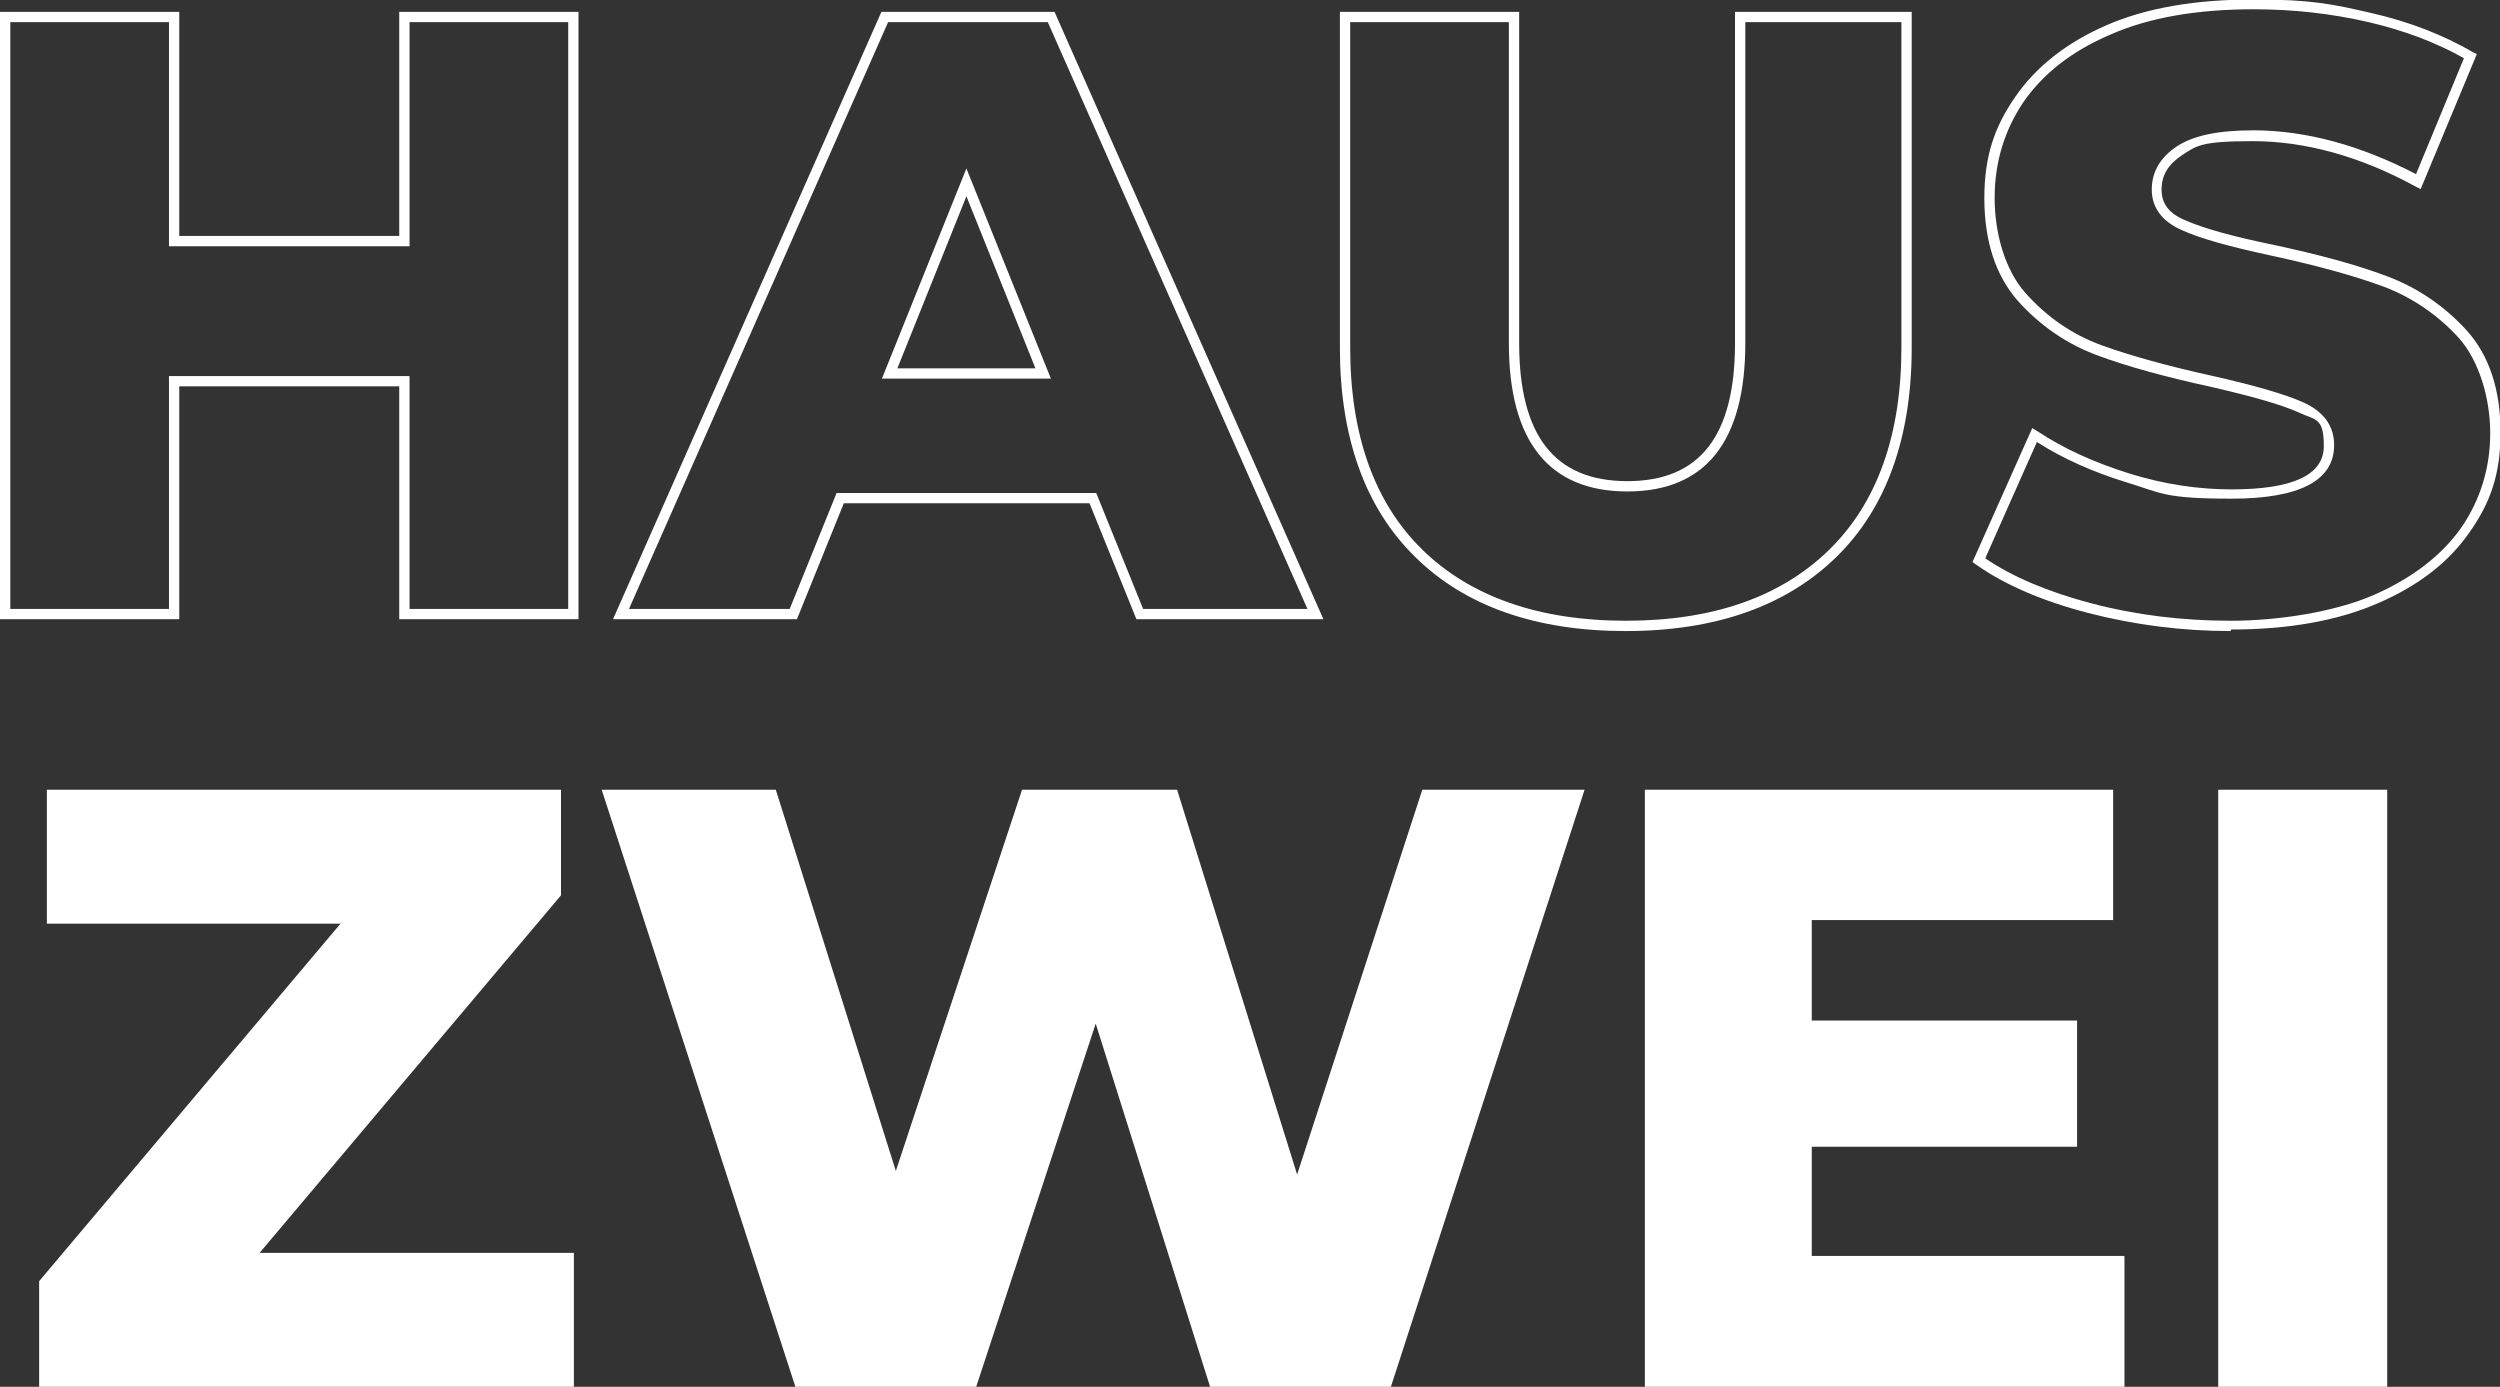 <svg xmlns="http://www.w3.org/2000/svg" id="Ebene_1" viewBox="0 0 485.3 269.2"><rect x="0" y="0" width="485.3" height="269.2" fill="#333333" stroke="none"/><defs><style>      .st0 {        fill: #fff;      }    </style></defs><g><path class="st0" d="M112.3,120.2h-34.8v-45.2h-42.7v45.2H0V2.3h34.8v43.5h42.7V2.3h34.8v117.9ZM79.5,118.2h30.8V4.3h-30.8v43.5h-46.7V4.3H2v113.9h30.8v-45.2h46.7v45.2Z"></path><path class="st0" d="M256.9,120.2h-36.3l-9.1-22.5h-47.7l-9.1,22.5h-35.7L171.1,2.3h33.6l52.2,117.9ZM221.9,118.2h31.9L203.4,4.3h-31l-50.3,113.9h31.2l9.1-22.5h50.4l9.1,22.5ZM204,73.5h-32.8l16.4-40.8,16.4,40.8ZM174.2,71.5h26.8l-13.4-33.4-13.4,33.4Z"></path><path class="st0" d="M315.6,122.5c-17.4,0-31.2-4.8-40.9-14.4h0c-9.7-9.5-14.6-23.2-14.6-40.6V2.3h34.8v64.3c0,18,6.9,26.8,21,26.8s20.9-8.8,20.9-26.8V2.3h34.3v65.2c0,17.4-4.9,31.1-14.6,40.6-9.7,9.5-23.4,14.4-40.9,14.4ZM262.1,4.3v63.2c0,16.9,4.7,30.1,14,39.2h0c9.3,9.1,22.6,13.8,39.5,13.8s30.1-4.6,39.5-13.8c9.3-9.1,14-22.3,14-39.2V4.3h-30.3v62.3c0,19.1-7.7,28.8-22.9,28.8s-23-9.7-23-28.8V4.3h-30.8Z"></path><path class="st0" d="M433,122.5c-9.4,0-18.7-1.2-27.6-3.5-8.9-2.3-16.3-5.5-21.8-9.4l-.7-.5,11.6-26,1,.6c5.1,3.4,11.1,6.1,17.8,8.2,6.7,2.1,13.4,3.1,19.9,3.1,11.9,0,17.9-2.8,17.9-8.4s-1.6-5-4.8-6.5c-3.5-1.6-9.3-3.2-17.1-5-8.7-1.9-16.1-3.9-22-6.1-6-2.2-11.2-5.8-15.5-10.6-4.3-4.9-6.5-11.6-6.5-19.9s2-13.9,6-19.7c4-5.8,9.9-10.5,17.7-13.9,7.8-3.4,17.4-5,28.6-5s15.3.9,22.7,2.6c7.5,1.7,14.1,4.3,19.8,7.6l.8.4-10.9,26.2-1-.5c-10.8-5.9-21.5-8.8-31.6-8.8s-10.9.9-13.7,2.7c-2.7,1.8-4,3.9-4,6.7s1.5,4.7,4.7,6c3.4,1.5,9.1,3.1,16.9,4.7,8.9,1.9,16.3,3.9,22.1,6.1,5.9,2.2,11.1,5.7,15.5,10.5,4.4,4.9,6.6,11.5,6.6,19.8s-2,13.7-6,19.4c-4,5.8-9.9,10.4-17.8,13.8-7.8,3.4-17.4,5.1-28.5,5.1ZM385.4,108.4c5.3,3.6,12.2,6.5,20.5,8.7h0c8.7,2.3,17.8,3.4,27.1,3.4s20.2-1.7,27.8-5c7.5-3.3,13.2-7.7,17-13.1,3.7-5.4,5.6-11.6,5.6-18.3s-2.1-14-6.1-18.5c-4.1-4.5-9.1-7.9-14.7-10-5.7-2.1-13-4.1-21.8-6-7.9-1.7-13.7-3.3-17.2-4.9-3.9-1.7-5.9-4.4-5.9-7.9s1.7-6.3,4.9-8.4c3.2-2.1,8-3.1,14.8-3.1,10.2,0,20.8,2.9,31.6,8.5l9.3-22.5c-5.3-3-11.6-5.4-18.5-7-7.3-1.7-14.8-2.5-22.3-2.5-11,0-20.3,1.6-27.8,4.9-7.5,3.2-13.1,7.6-16.9,13.1-3.7,5.5-5.6,11.7-5.6,18.6s2,14,6,18.5c4.1,4.6,9,8,14.7,10.1,5.8,2.1,13.1,4.1,21.7,6,8,1.8,13.9,3.5,17.5,5.1,4,1.8,6,4.6,6,8.3,0,6.9-6.7,10.4-19.9,10.4s-13.6-1.1-20.5-3.2c-6.5-2-12.3-4.6-17.3-7.8l-9.9,22.3Z"></path></g><g><path class="st0" d="M111.4,243.2v26H7.6v-20.5l58.5-69.4H9.1v-26h99.8v20.5l-58.5,69.4h60.9Z"></path><path class="st0" d="M307.6,153.3l-37.6,115.9h-35.1l-22.2-70.5-23.2,70.5h-35.1l-37.6-115.9h33.8l23.3,74,24.5-74h30.1l23.3,74.7,24.3-74.7h31.3Z"></path><path class="st0" d="M412.4,243.9v25.3h-93.1v-115.9h90.9v25.3h-58.5v19.5h51.5v24.5h-51.5v21.2h60.6Z"></path><path class="st0" d="M430.6,153.3h32.8v115.9h-32.8v-115.9Z"></path></g></svg>